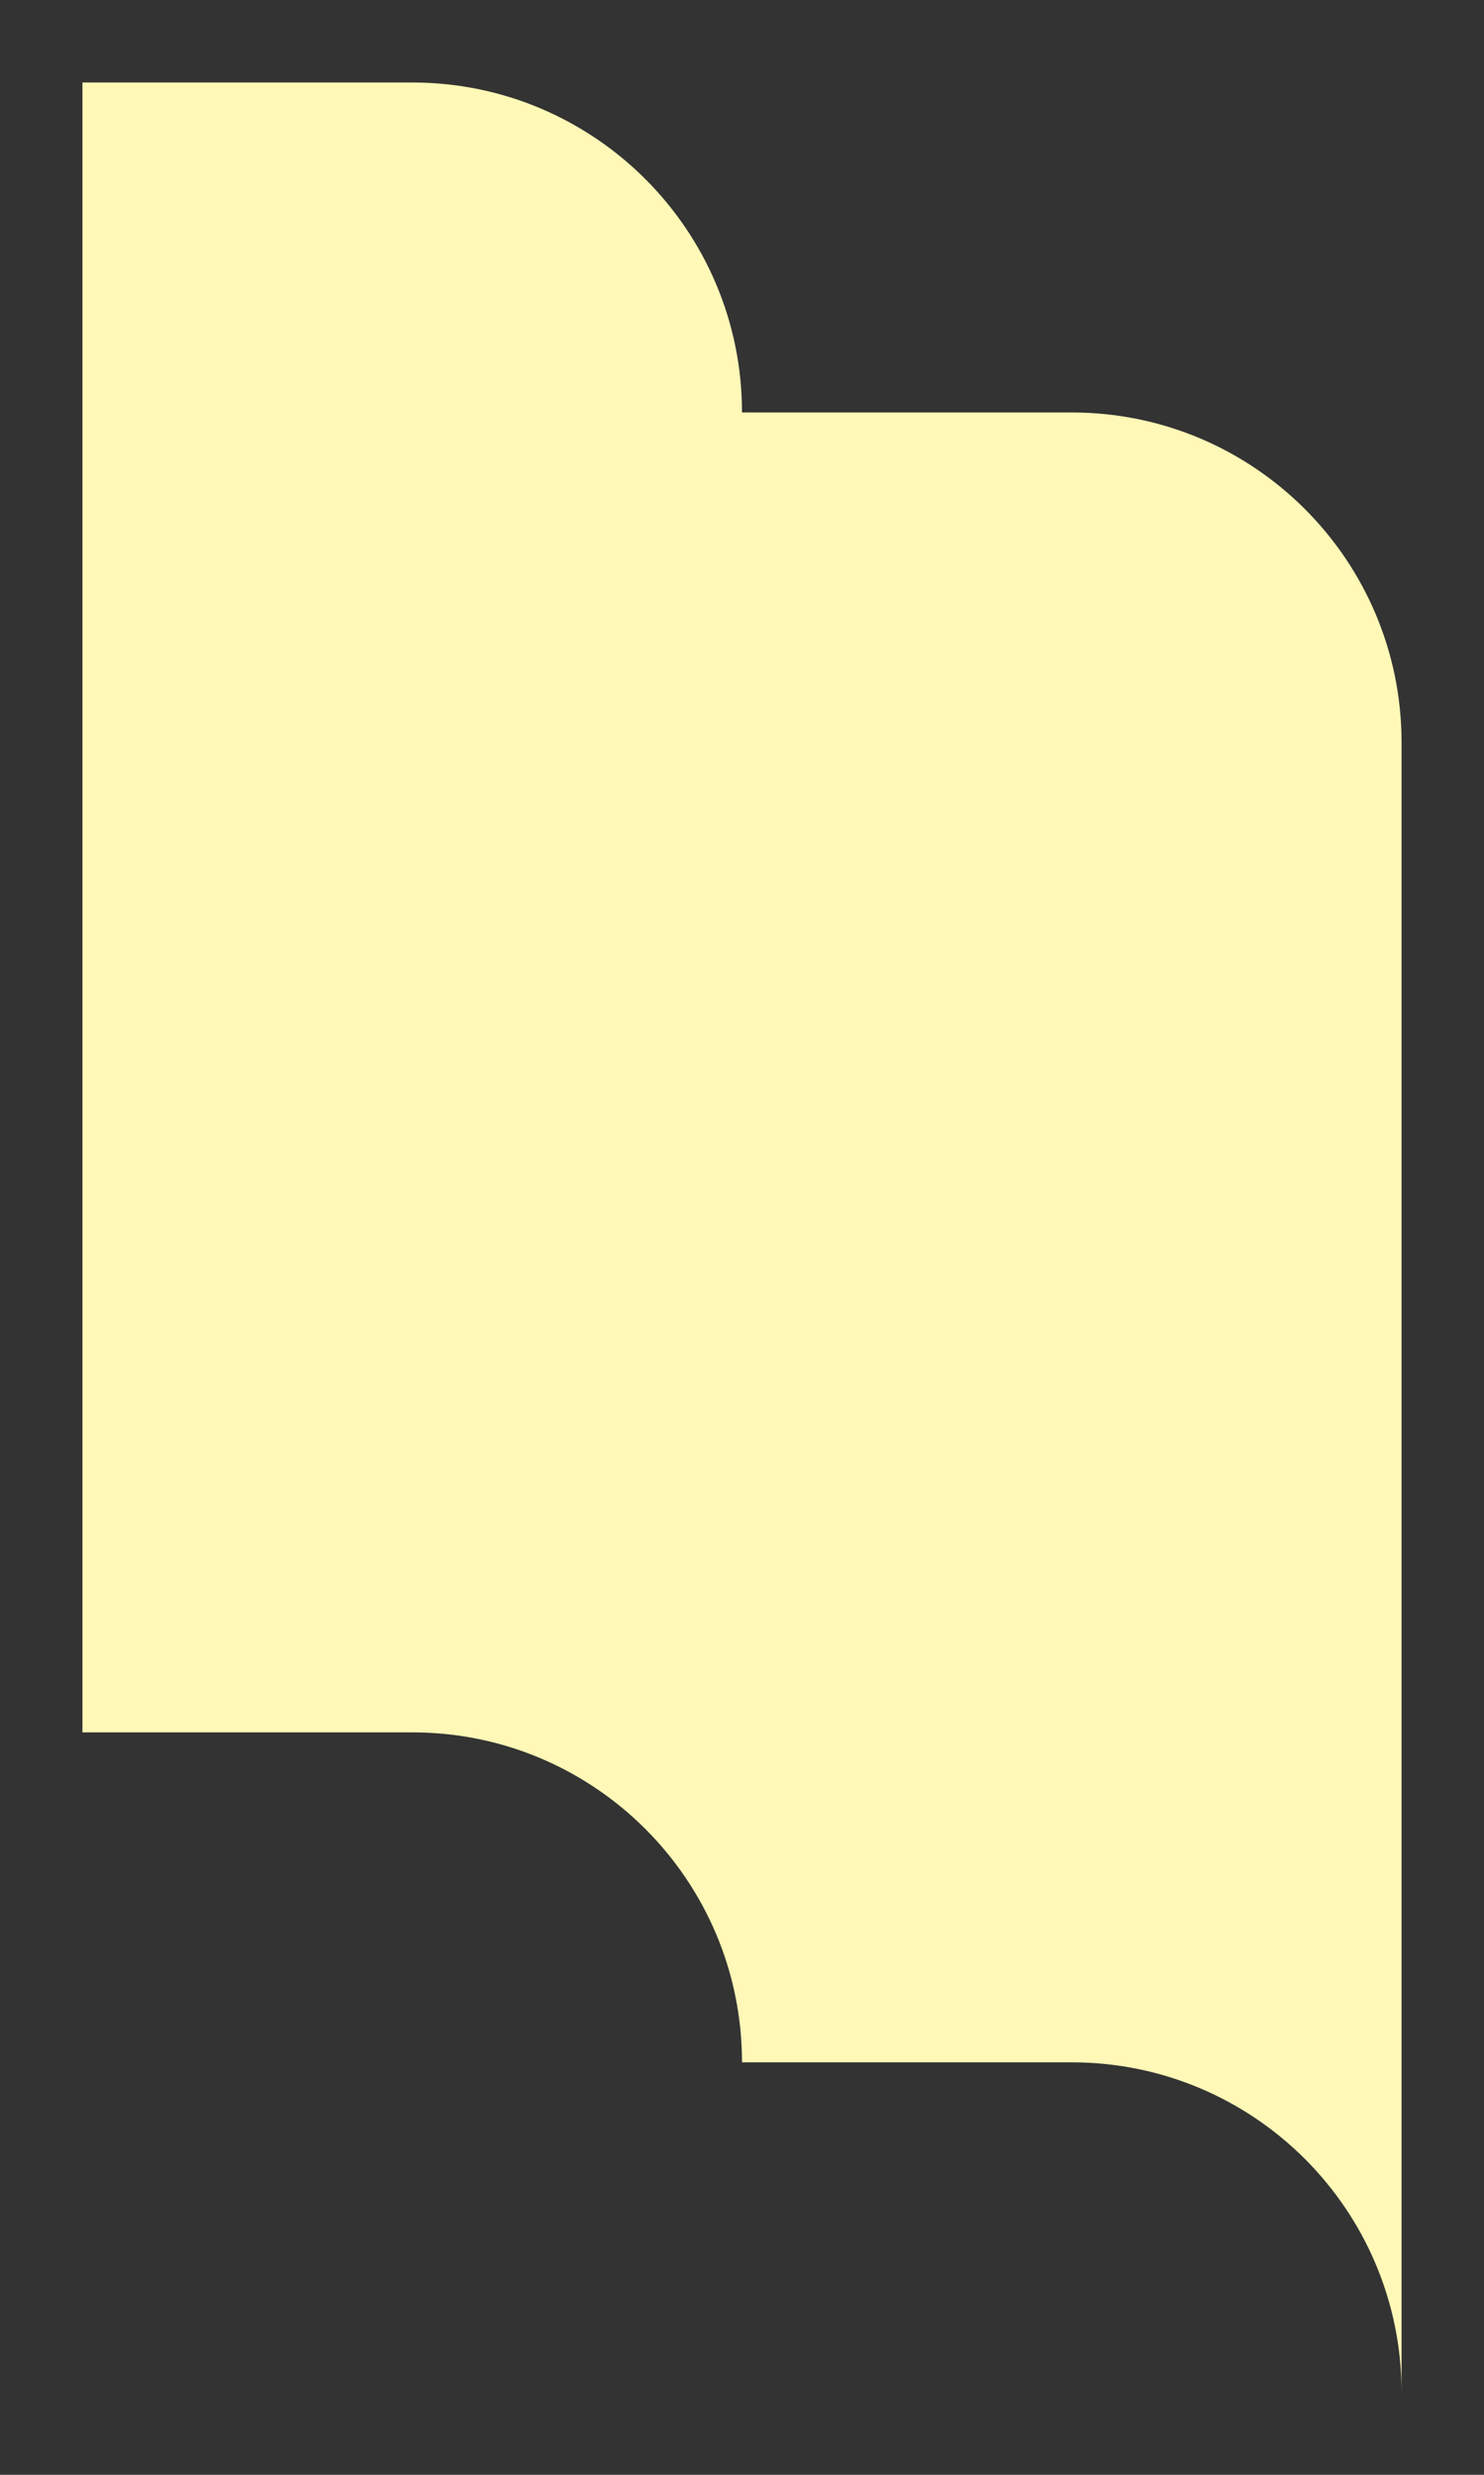 <svg xmlns="http://www.w3.org/2000/svg" id="Calque_1" data-name="Calque 1" viewBox="0 0 324 540"><rect x="0" y="0" width="324" height="540" fill="#333333" stroke="none"/><defs><style> .cls-1 { fill: #fff8b7; stroke-width: 0px; } </style></defs><path class="cls-1" d="M18,18v360h72c39.76,0,72,32.24,72,72V90c0-39.76-32.24-72-72-72H18Z"></path><path class="cls-1" d="M306,162v360c0-39.76-32.24-72-72-72h-72V90h72c39.76,0,72,32.24,72,72Z"></path></svg>